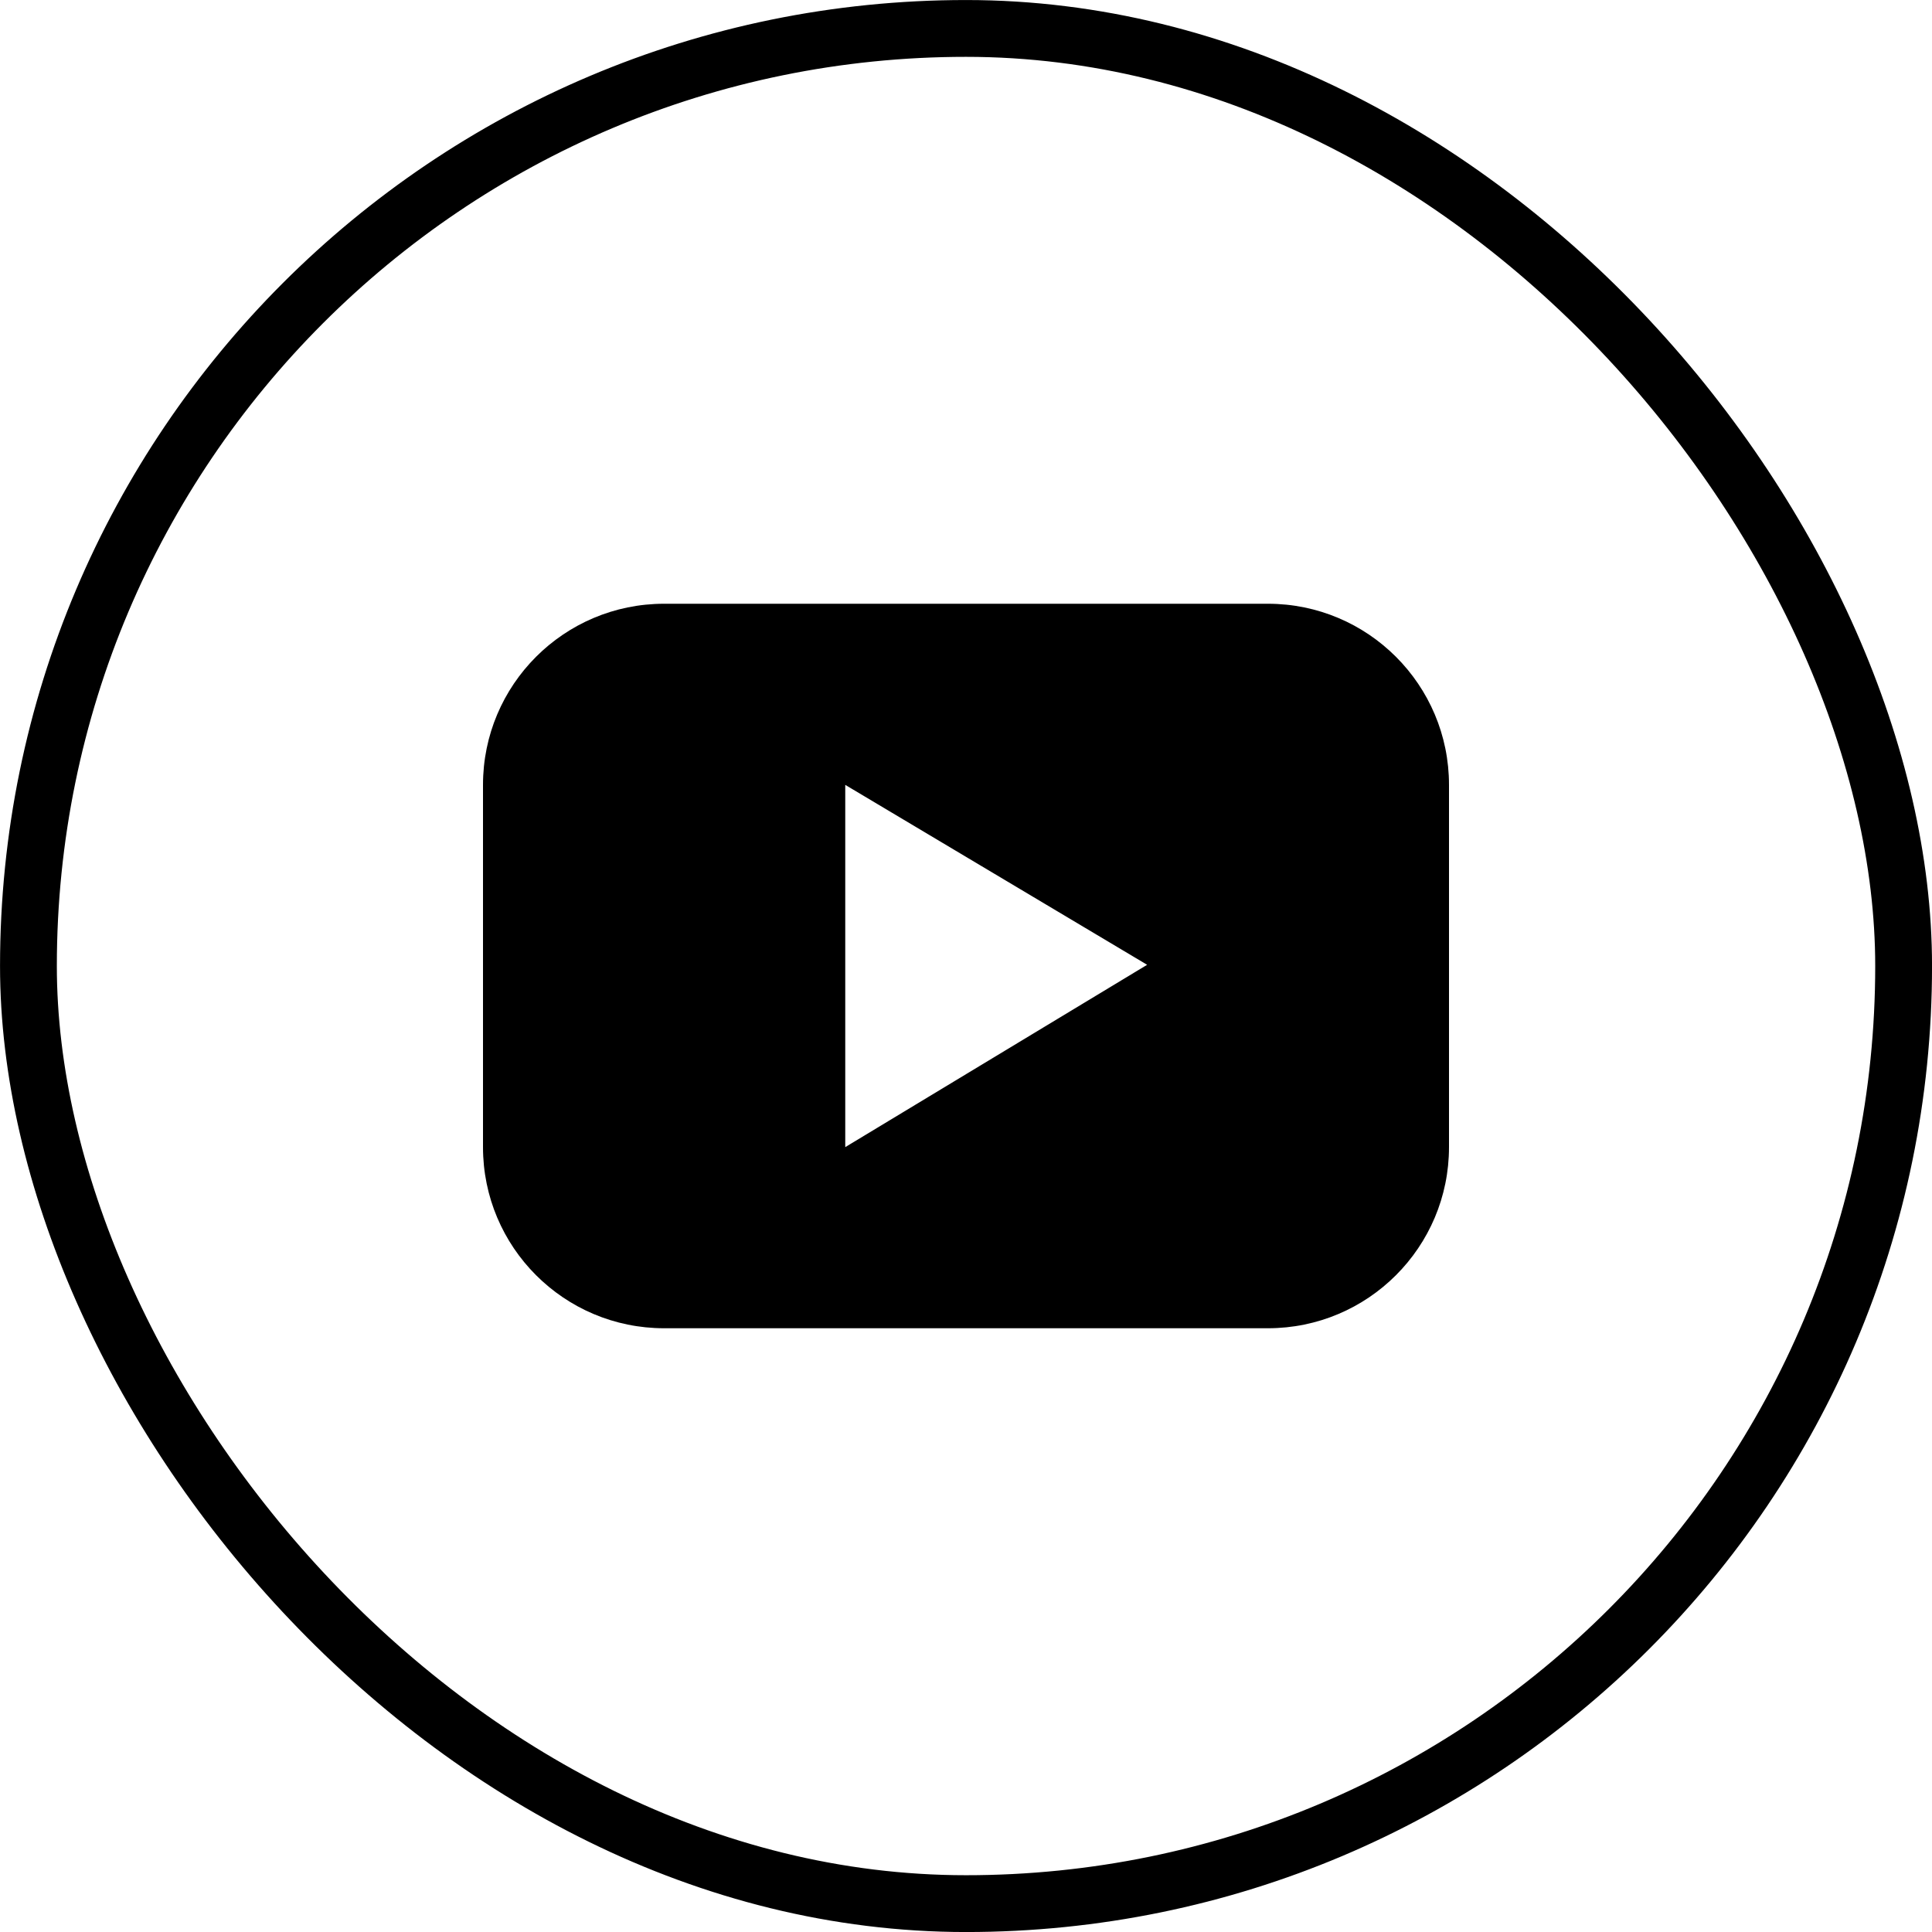 <?xml version="1.0" encoding="UTF-8"?> <svg xmlns="http://www.w3.org/2000/svg" width="32" height="32" viewBox="0 0 32 32" fill="none"><rect x="0.471" y="0.471" width="31.059" height="31.059" rx="15.529" stroke="black" stroke-width="0.941"></rect><path fill-rule="evenodd" clip-rule="evenodd" d="M11 10C9.343 10 8 11.343 8 13V19C8 20.657 9.343 22 11 22H21C22.657 22 24 20.657 24 19V13C24 11.343 22.657 10 21 10H11ZM19 15.98L14 19V13L19 15.98Z" fill="black"></path></svg> 